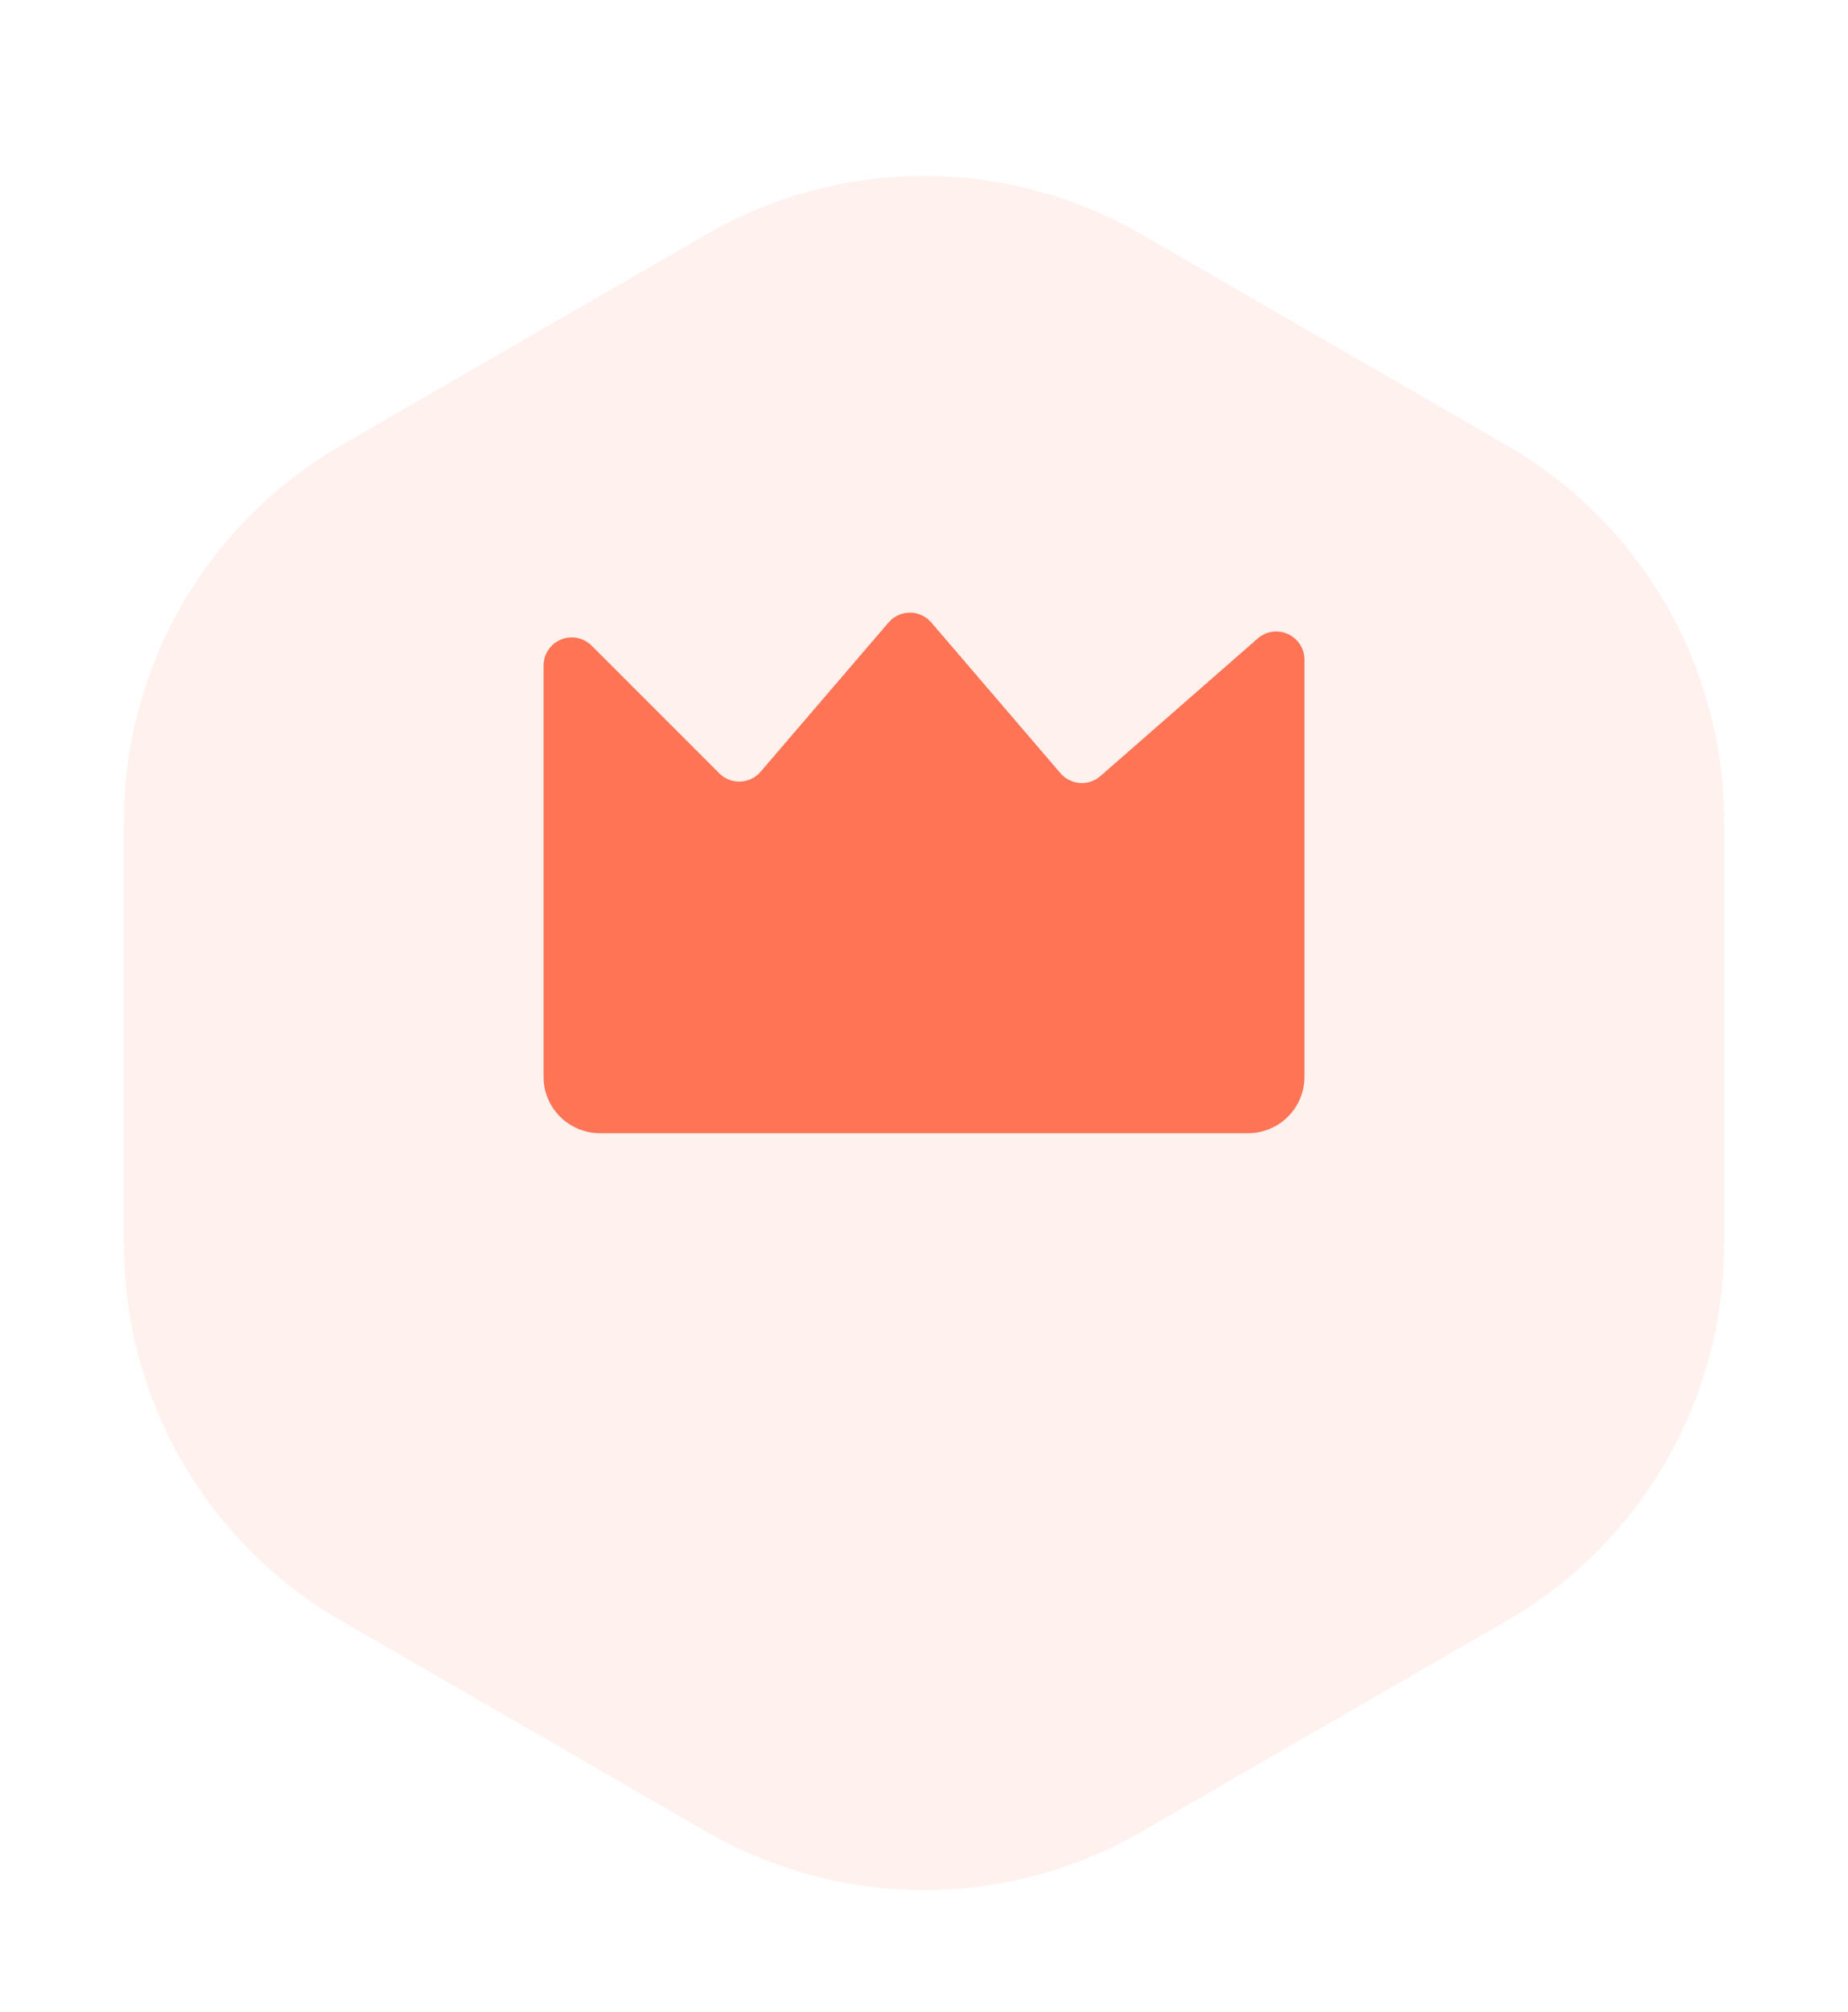 <svg width="34" height="37" viewBox="0 0 34 37" fill="none" xmlns="http://www.w3.org/2000/svg">
<g opacity="0.1" filter="url(#filter0_d)">
<path d="M13 2.309C15.475 0.88 18.525 0.88 21 2.309L27.722 6.191C30.198 7.62 31.722 10.261 31.722 13.119V20.881C31.722 23.739 30.198 26.38 27.722 27.809L21 31.691C18.525 33.12 15.475 33.12 13 31.691L6.278 27.809C3.802 26.38 2.278 23.739 2.278 20.881V13.119C2.278 10.261 3.802 7.62 6.278 6.191L13 2.309Z" fill="#FF7455"/>
</g>
<path d="M11.037 20.842C10.762 20.842 10.498 20.733 10.304 20.538C10.109 20.344 10 20.08 10 19.805V12.242C10 12.139 10.03 12.039 10.088 11.954C10.145 11.868 10.226 11.802 10.32 11.763C10.415 11.723 10.52 11.713 10.62 11.733C10.721 11.754 10.813 11.803 10.886 11.876L13.233 14.223C13.284 14.274 13.344 14.314 13.411 14.34C13.477 14.366 13.549 14.378 13.62 14.375C13.691 14.372 13.761 14.355 13.826 14.324C13.89 14.293 13.947 14.249 13.994 14.194L16.347 11.45C16.395 11.393 16.456 11.347 16.524 11.316C16.592 11.284 16.666 11.268 16.741 11.268C16.816 11.268 16.89 11.284 16.958 11.316C17.026 11.347 17.086 11.393 17.135 11.45L19.511 14.222C19.555 14.274 19.61 14.316 19.671 14.347C19.732 14.378 19.799 14.396 19.867 14.401C19.936 14.406 20.004 14.398 20.069 14.376C20.134 14.354 20.194 14.319 20.246 14.274L23.14 11.743C23.215 11.678 23.307 11.635 23.405 11.62C23.504 11.606 23.604 11.62 23.695 11.661C23.785 11.702 23.862 11.768 23.916 11.851C23.971 11.934 24 12.031 24 12.131V19.805C24 20.08 23.891 20.344 23.696 20.538C23.502 20.733 23.238 20.842 22.963 20.842H11.037Z" fill="#FF7455"/>
<defs>
<filter id="filter0_d" x="0.278" y="1.238" width="33.445" height="35.525" filterUnits="userSpaceOnUse" color-interpolation-filters="sRGB">
<feFlood flood-opacity="0" result="BackgroundImageFix"/>
<feColorMatrix in="SourceAlpha" type="matrix" values="0 0 0 0 0 0 0 0 0 0 0 0 0 0 0 0 0 0 127 0"/>
<feOffset dy="2"/>
<feGaussianBlur stdDeviation="1"/>
<feColorMatrix type="matrix" values="0 0 0 0 0 0 0 0 0 0 0 0 0 0 0 0 0 0 0.2 0"/>
<feBlend mode="normal" in2="BackgroundImageFix" result="effect1_dropShadow"/>
<feBlend mode="normal" in="SourceGraphic" in2="effect1_dropShadow" result="shape"/>
</filter>
</defs>
</svg>
